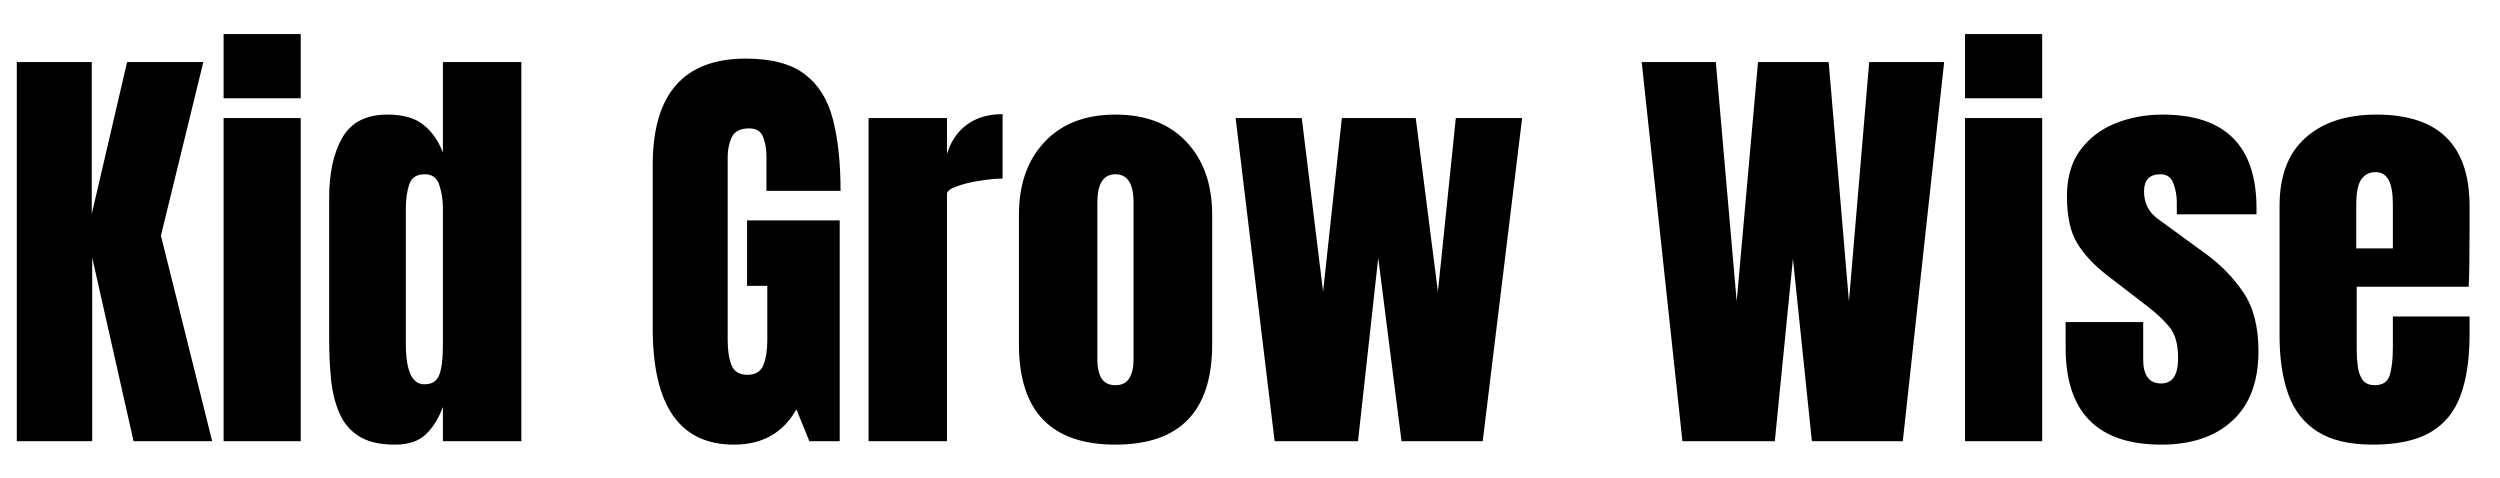<svg width="68" height="13" viewBox="0 0 68 13" fill="none" xmlns="http://www.w3.org/2000/svg">
<path d="M0.457 12V1.688H2.496V5.818L3.457 1.688H5.531L4.377 6.41L5.771 12H3.633L2.508 7.008V12H0.457ZM6.082 2.672V0.926H8.18V2.672H6.082ZM6.082 12V3.211H8.18V12H6.082ZM10.74 12.094C10.334 12.094 10.012 12.02 9.773 11.871C9.535 11.723 9.357 11.518 9.24 11.256C9.123 10.994 9.045 10.688 9.006 10.336C8.971 9.984 8.953 9.607 8.953 9.205V5.385C8.953 4.709 9.072 4.162 9.311 3.744C9.553 3.326 9.961 3.117 10.535 3.117C10.961 3.117 11.287 3.209 11.514 3.393C11.744 3.572 11.922 3.824 12.047 4.148V1.688H14.18V12H12.047V11.068C11.93 11.385 11.773 11.635 11.578 11.818C11.387 12.002 11.107 12.094 10.74 12.094ZM11.543 10.453C11.742 10.453 11.875 10.373 11.941 10.213C12.012 10.053 12.047 9.766 12.047 9.352V5.654C12.047 5.447 12.016 5.244 11.953 5.045C11.895 4.842 11.762 4.74 11.555 4.74C11.328 4.74 11.185 4.836 11.127 5.027C11.068 5.219 11.039 5.428 11.039 5.654V9.352C11.039 10.086 11.207 10.453 11.543 10.453ZM19.963 12.094C18.49 12.094 17.754 11.039 17.754 8.93V4.482C17.754 2.557 18.598 1.594 20.285 1.594C20.98 1.594 21.514 1.734 21.885 2.016C22.256 2.293 22.512 2.699 22.652 3.234C22.793 3.77 22.863 4.422 22.863 5.191H20.848V4.277C20.848 4.055 20.816 3.869 20.754 3.721C20.695 3.568 20.57 3.492 20.379 3.492C20.141 3.492 19.982 3.572 19.904 3.732C19.83 3.893 19.793 4.068 19.793 4.26V9.258C19.793 9.535 19.828 9.762 19.898 9.938C19.973 10.109 20.115 10.195 20.326 10.195C20.545 10.195 20.689 10.109 20.76 9.938C20.834 9.762 20.871 9.531 20.871 9.246V7.775H20.32V5.994H22.84V12H22.014L21.662 11.133C21.303 11.773 20.736 12.094 19.963 12.094ZM23.625 12V3.211H25.758V4.189C25.859 3.85 26.039 3.584 26.297 3.393C26.555 3.201 26.879 3.105 27.27 3.105V4.857C27.098 4.857 26.893 4.877 26.654 4.916C26.416 4.951 26.207 5.002 26.027 5.068C25.848 5.131 25.758 5.201 25.758 5.279V12H23.625ZM30.34 12.094C28.59 12.094 27.715 11.185 27.715 9.369V5.842C27.715 5.014 27.947 4.354 28.412 3.861C28.877 3.365 29.52 3.117 30.34 3.117C31.164 3.117 31.809 3.365 32.273 3.861C32.738 4.354 32.971 5.014 32.971 5.842V9.369C32.971 11.185 32.094 12.094 30.34 12.094ZM30.34 10.477C30.516 10.477 30.641 10.414 30.715 10.289C30.793 10.16 30.832 9.998 30.832 9.803V5.508C30.832 4.996 30.668 4.74 30.34 4.74C30.012 4.74 29.848 4.996 29.848 5.508V9.803C29.848 9.998 29.885 10.16 29.959 10.289C30.037 10.414 30.164 10.477 30.34 10.477ZM34.67 12L33.609 3.211H35.408L35.988 7.934L36.498 3.211H38.508L39.111 7.934L39.598 3.211H41.402L40.33 12H38.121L37.488 7.014L36.938 12H34.67ZM45.762 12L44.654 1.688H46.67L47.238 8.197L47.818 1.688H49.74L50.291 8.197L50.842 1.688H52.881L51.756 12H49.283L48.768 7.037L48.275 12H45.762ZM53.449 2.672V0.926H55.547V2.672H53.449ZM53.449 12V3.211H55.547V12H53.449ZM58.787 12.094C57.053 12.094 56.185 11.215 56.185 9.457V8.76H58.295V9.791C58.295 9.99 58.334 10.146 58.412 10.26C58.49 10.373 58.615 10.43 58.787 10.43C59.092 10.43 59.244 10.201 59.244 9.744C59.244 9.361 59.164 9.076 59.004 8.889C58.844 8.697 58.648 8.514 58.418 8.338L57.299 7.477C56.947 7.203 56.68 6.914 56.496 6.609C56.312 6.305 56.221 5.881 56.221 5.338C56.221 4.834 56.34 4.418 56.578 4.09C56.82 3.762 57.139 3.518 57.533 3.357C57.932 3.197 58.361 3.117 58.822 3.117C60.525 3.117 61.377 3.967 61.377 5.666V5.83H59.209V5.496C59.209 5.32 59.178 5.15 59.115 4.986C59.057 4.822 58.94 4.74 58.764 4.74C58.467 4.74 58.318 4.896 58.318 5.209C58.318 5.525 58.443 5.773 58.693 5.953L59.994 6.902C60.4 7.195 60.74 7.543 61.014 7.945C61.291 8.348 61.43 8.883 61.43 9.551C61.43 10.379 61.193 11.01 60.721 11.443C60.252 11.877 59.607 12.094 58.787 12.094ZM64.535 12.094C63.91 12.094 63.412 11.977 63.041 11.742C62.67 11.508 62.404 11.17 62.244 10.729C62.084 10.287 62.004 9.756 62.004 9.135V5.602C62.004 4.785 62.238 4.168 62.707 3.75C63.176 3.328 63.82 3.117 64.641 3.117C66.328 3.117 67.172 3.945 67.172 5.602V6.24C67.172 7.014 67.164 7.533 67.148 7.799H64.102V9.498C64.102 9.654 64.111 9.809 64.131 9.961C64.15 10.109 64.193 10.232 64.26 10.33C64.33 10.428 64.441 10.477 64.594 10.477C64.812 10.477 64.949 10.383 65.004 10.195C65.059 10.004 65.086 9.756 65.086 9.451V8.607H67.172V9.105C67.172 9.762 67.09 10.312 66.926 10.758C66.766 11.199 66.492 11.533 66.106 11.76C65.723 11.982 65.199 12.094 64.535 12.094ZM64.09 6.756H65.086V5.572C65.086 5.256 65.047 5.029 64.969 4.893C64.891 4.752 64.773 4.682 64.617 4.682C64.449 4.682 64.318 4.748 64.225 4.881C64.135 5.014 64.09 5.244 64.09 5.572V6.756Z" fill="black"/>
</svg>
